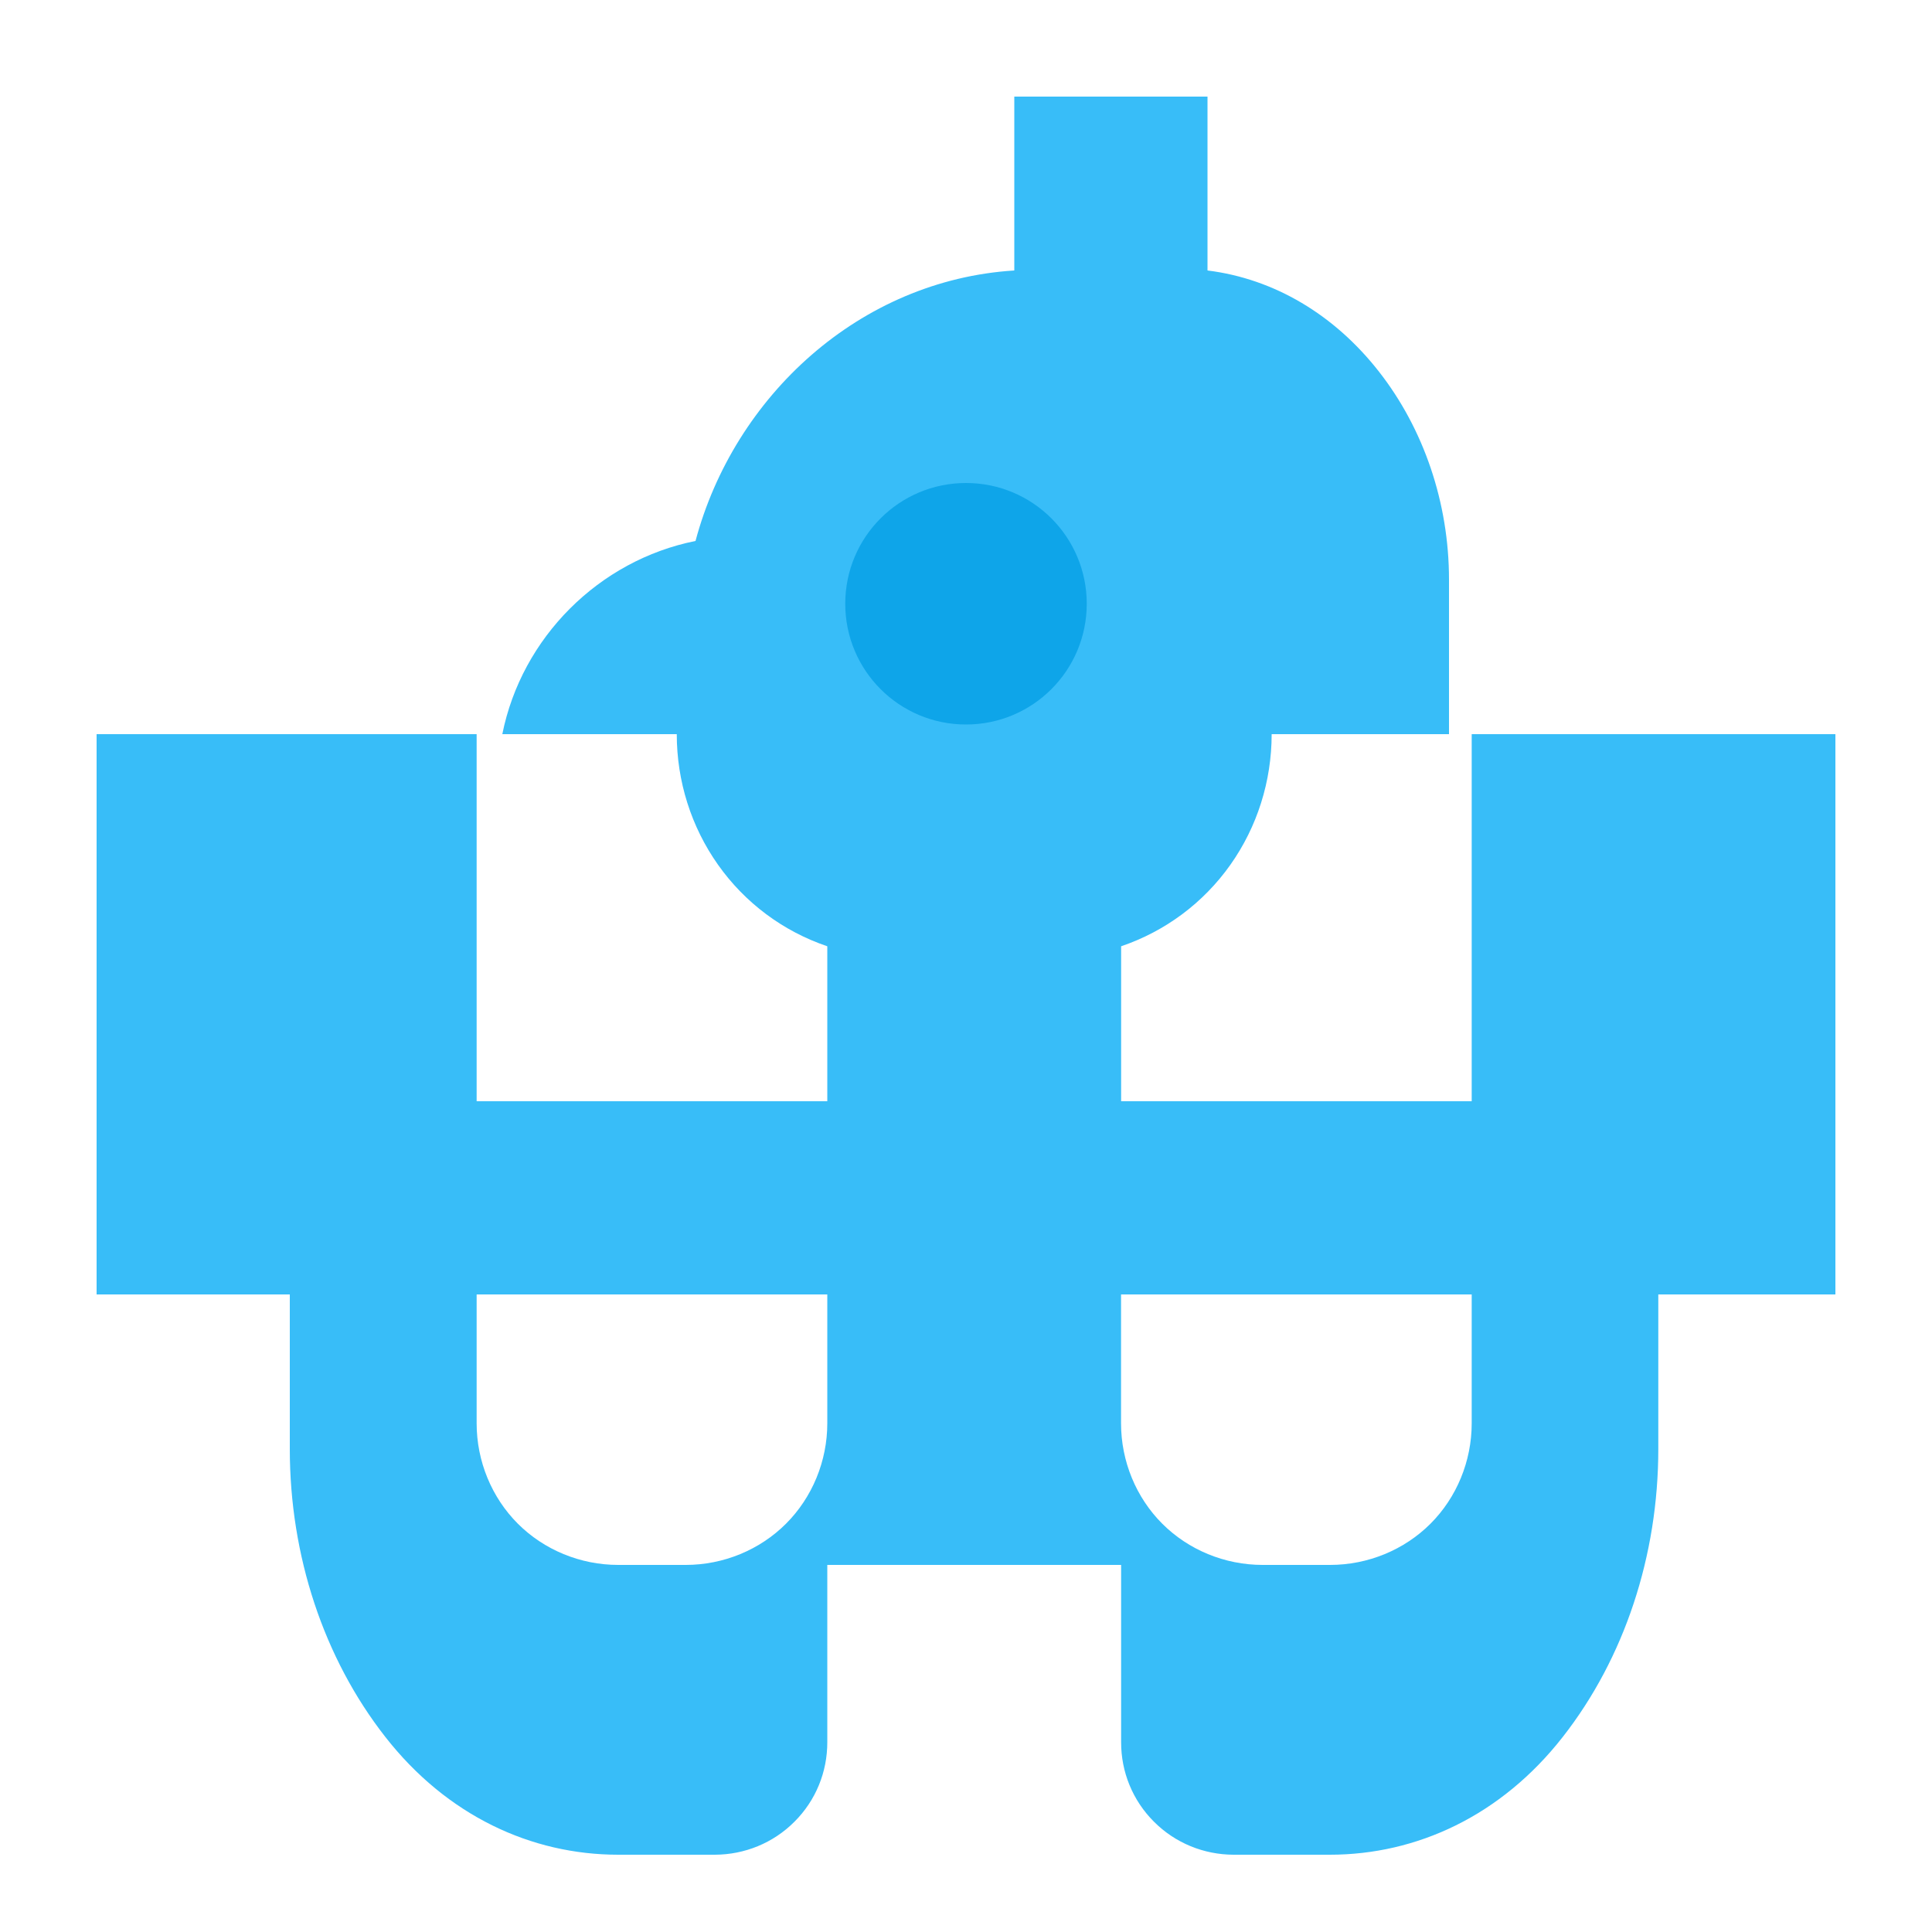 <svg width="32" height="32" viewBox="0 0 24 24" fill="none" xmlns="http://www.w3.org/2000/svg">
<path d="M20.4 11.52H22.8V14.88H20.4V11.52Z" fill="#0EA5E9"/>
<path d="M1.2 11.52H3.6V14.88H1.2V11.52Z" fill="#0EA5E9"/>
<path d="M18 7.2C18 6.243 17.684 5.325 17.131 4.618C16.579 3.911 15.83 3.463 15 3.36V1.2H12.6V3.36C10.68 3.48 9.12 4.92 8.64 6.72C7.44 6.96 6.48 7.92 6.24 9.12H1.2V16.08H3.6V18C3.6 19.326 4.021 20.598 4.786 21.576C5.551 22.555 6.599 23.04 7.68 23.04H8.88C9.25 23.039 9.605 22.895 9.869 22.63C10.134 22.366 10.278 22.011 10.277 21.641V19.44H13.927V21.641C13.926 22.011 14.07 22.366 14.335 22.63C14.599 22.895 14.954 23.039 15.324 23.04H16.52C17.601 23.04 18.649 22.555 19.414 21.576C20.179 20.598 20.6 19.326 20.6 18V16.08H22.8V9.12H18V7.2ZM7.68 19.44C7.209 19.44 6.758 19.253 6.433 18.928C6.108 18.603 5.921 18.152 5.921 17.681V16.08H10.277V17.681C10.277 18.152 10.089 18.603 9.764 18.928C9.439 19.253 8.988 19.44 8.518 19.44H7.68ZM16.521 19.44H15.685C15.214 19.44 14.763 19.253 14.438 18.928C14.113 18.603 13.926 18.152 13.926 17.681V16.08H18.282V17.681C18.282 18.152 18.095 18.603 17.77 18.928C17.445 19.253 16.994 19.44 16.523 19.44H16.521ZM18.282 13.68H5.921V9.12H8.407C8.407 9.704 8.586 10.271 8.92 10.743C9.254 11.215 9.726 11.568 10.277 11.755V13.68H13.927V11.755C14.477 11.568 14.95 11.215 15.284 10.743C15.618 10.271 15.797 9.704 15.797 9.12H18.282V13.68Z" fill="#38BDF8"/>
<path d="M12 6C11.171 6 10.5 6.671 10.5 7.5C10.5 8.329 11.171 9 12 9C12.829 9 13.5 8.329 13.5 7.5C13.5 6.671 12.829 6 12 6Z" fill="#0EA5E9"/>
</svg>